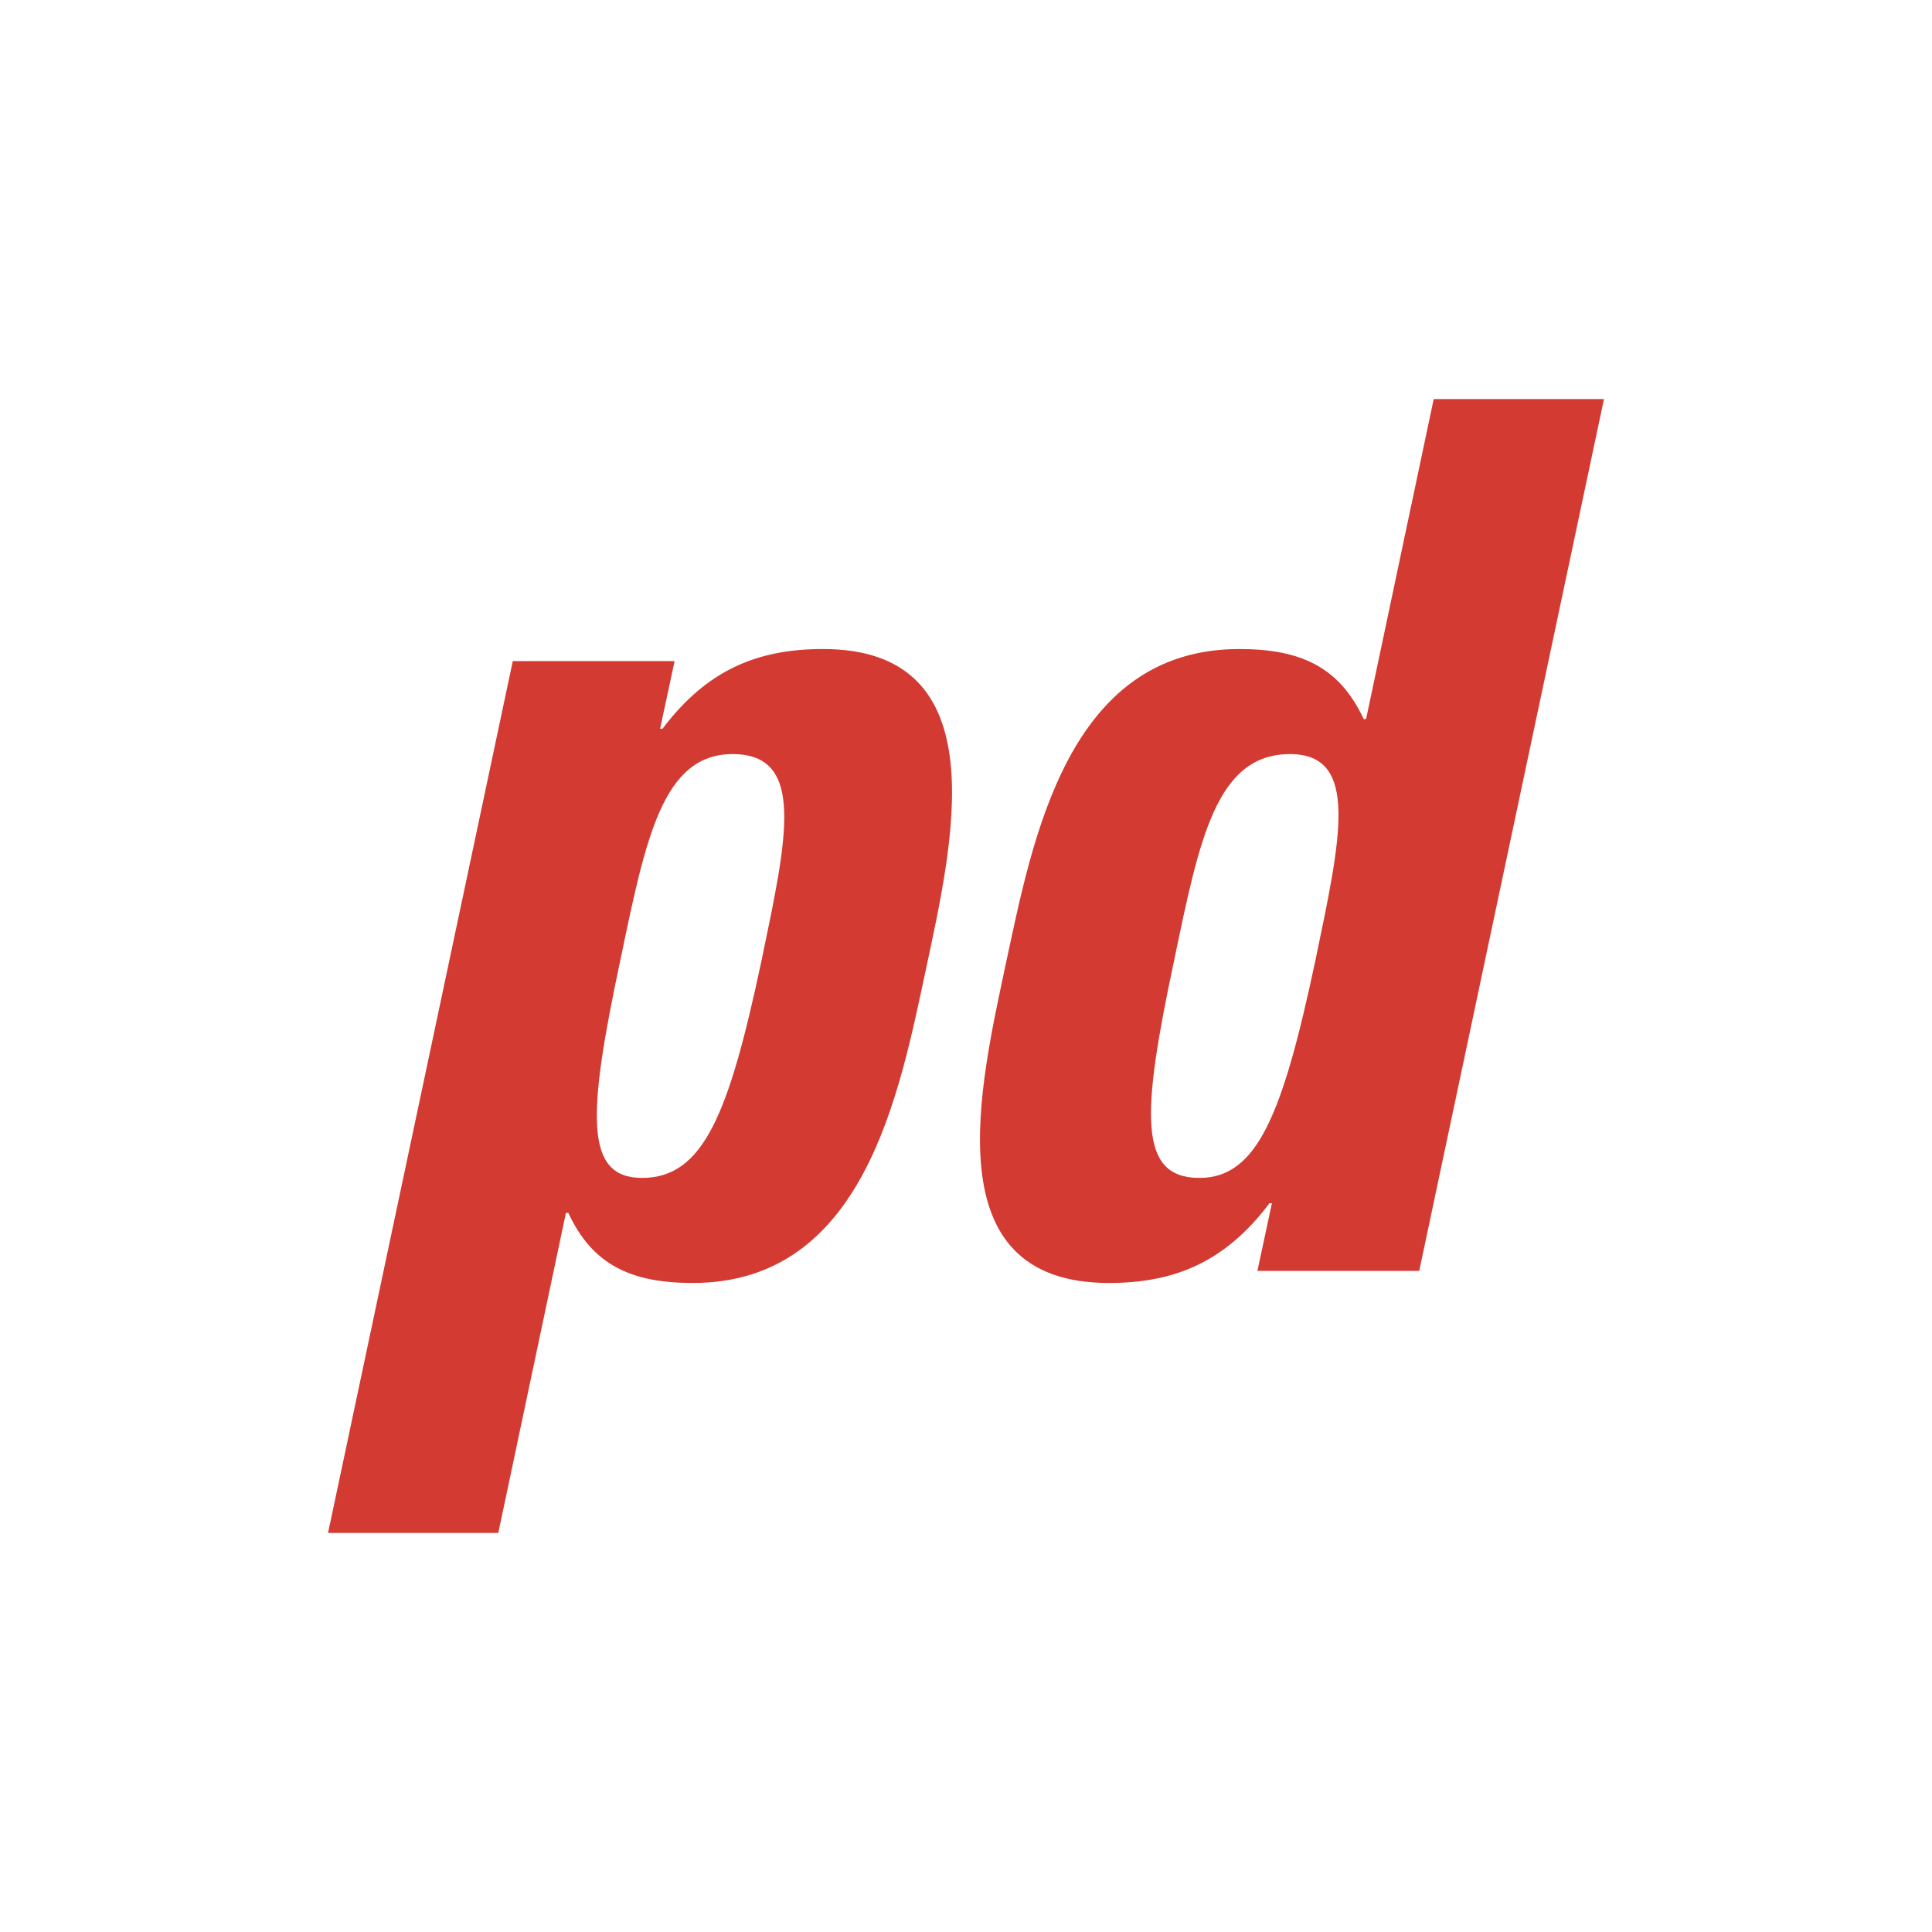 <?xml version="1.0" encoding="UTF-8" standalone="no"?><!DOCTYPE svg PUBLIC "-//W3C//DTD SVG 1.1//EN" "http://www.w3.org/Graphics/SVG/1.1/DTD/svg11.dtd"><svg width="100%" height="100%" viewBox="0 0 400 400" version="1.1" xmlns="http://www.w3.org/2000/svg" xmlns:xlink="http://www.w3.org/1999/xlink" xml:space="preserve" style="fill-rule:evenodd;clip-rule:evenodd;stroke-linejoin:round;stroke-miterlimit:2;fill:#d23a32;"><g><g><path d="M132.917,243.875c-12,0 -11.25,-13.25 -4.5,-45c5.25,-25.25 8.75,-42.75 23.25,-42.75c15.25,0 11.25,17.5 6,42.75c-6.75,31.75 -12,45 -24.75,45Zm-26.75,-107l-38.25,180.5l35.25,0l14,-66.25l0.5,0c5,10.75 13,14.5 25.75,14.5c35.5,0 42.75,-39.25 48.25,-64.75c5.5,-26 15.25,-66.5 -21.25,-66.5c-13.5,0 -24,4.25 -33.25,16.5l-0.5,0l3,-14l-33.5,0Z" /><path d="M248.333,243.875c-12.75,0 -12,-13.25 -5.25,-45c5.25,-25.25 8.75,-42.75 24,-42.75c14.5,0 10.5,17.5 5.25,42.75c-6.75,31.75 -12,45 -24,45Zm45.5,19.25l38.25,-180.5l-35.25,0l-14,66.25l-0.5,0c-5,-10.75 -13,-14.5 -25.75,-14.5c-35.5,0 -42.75,39.25 -48.25,64.75c-5.5,26 -15.25,66.5 21.25,66.5c13.5,0 24,-4.25 33.25,-16.5l0.5,0l-3,14l33.5,0Z" /></g></g></svg>